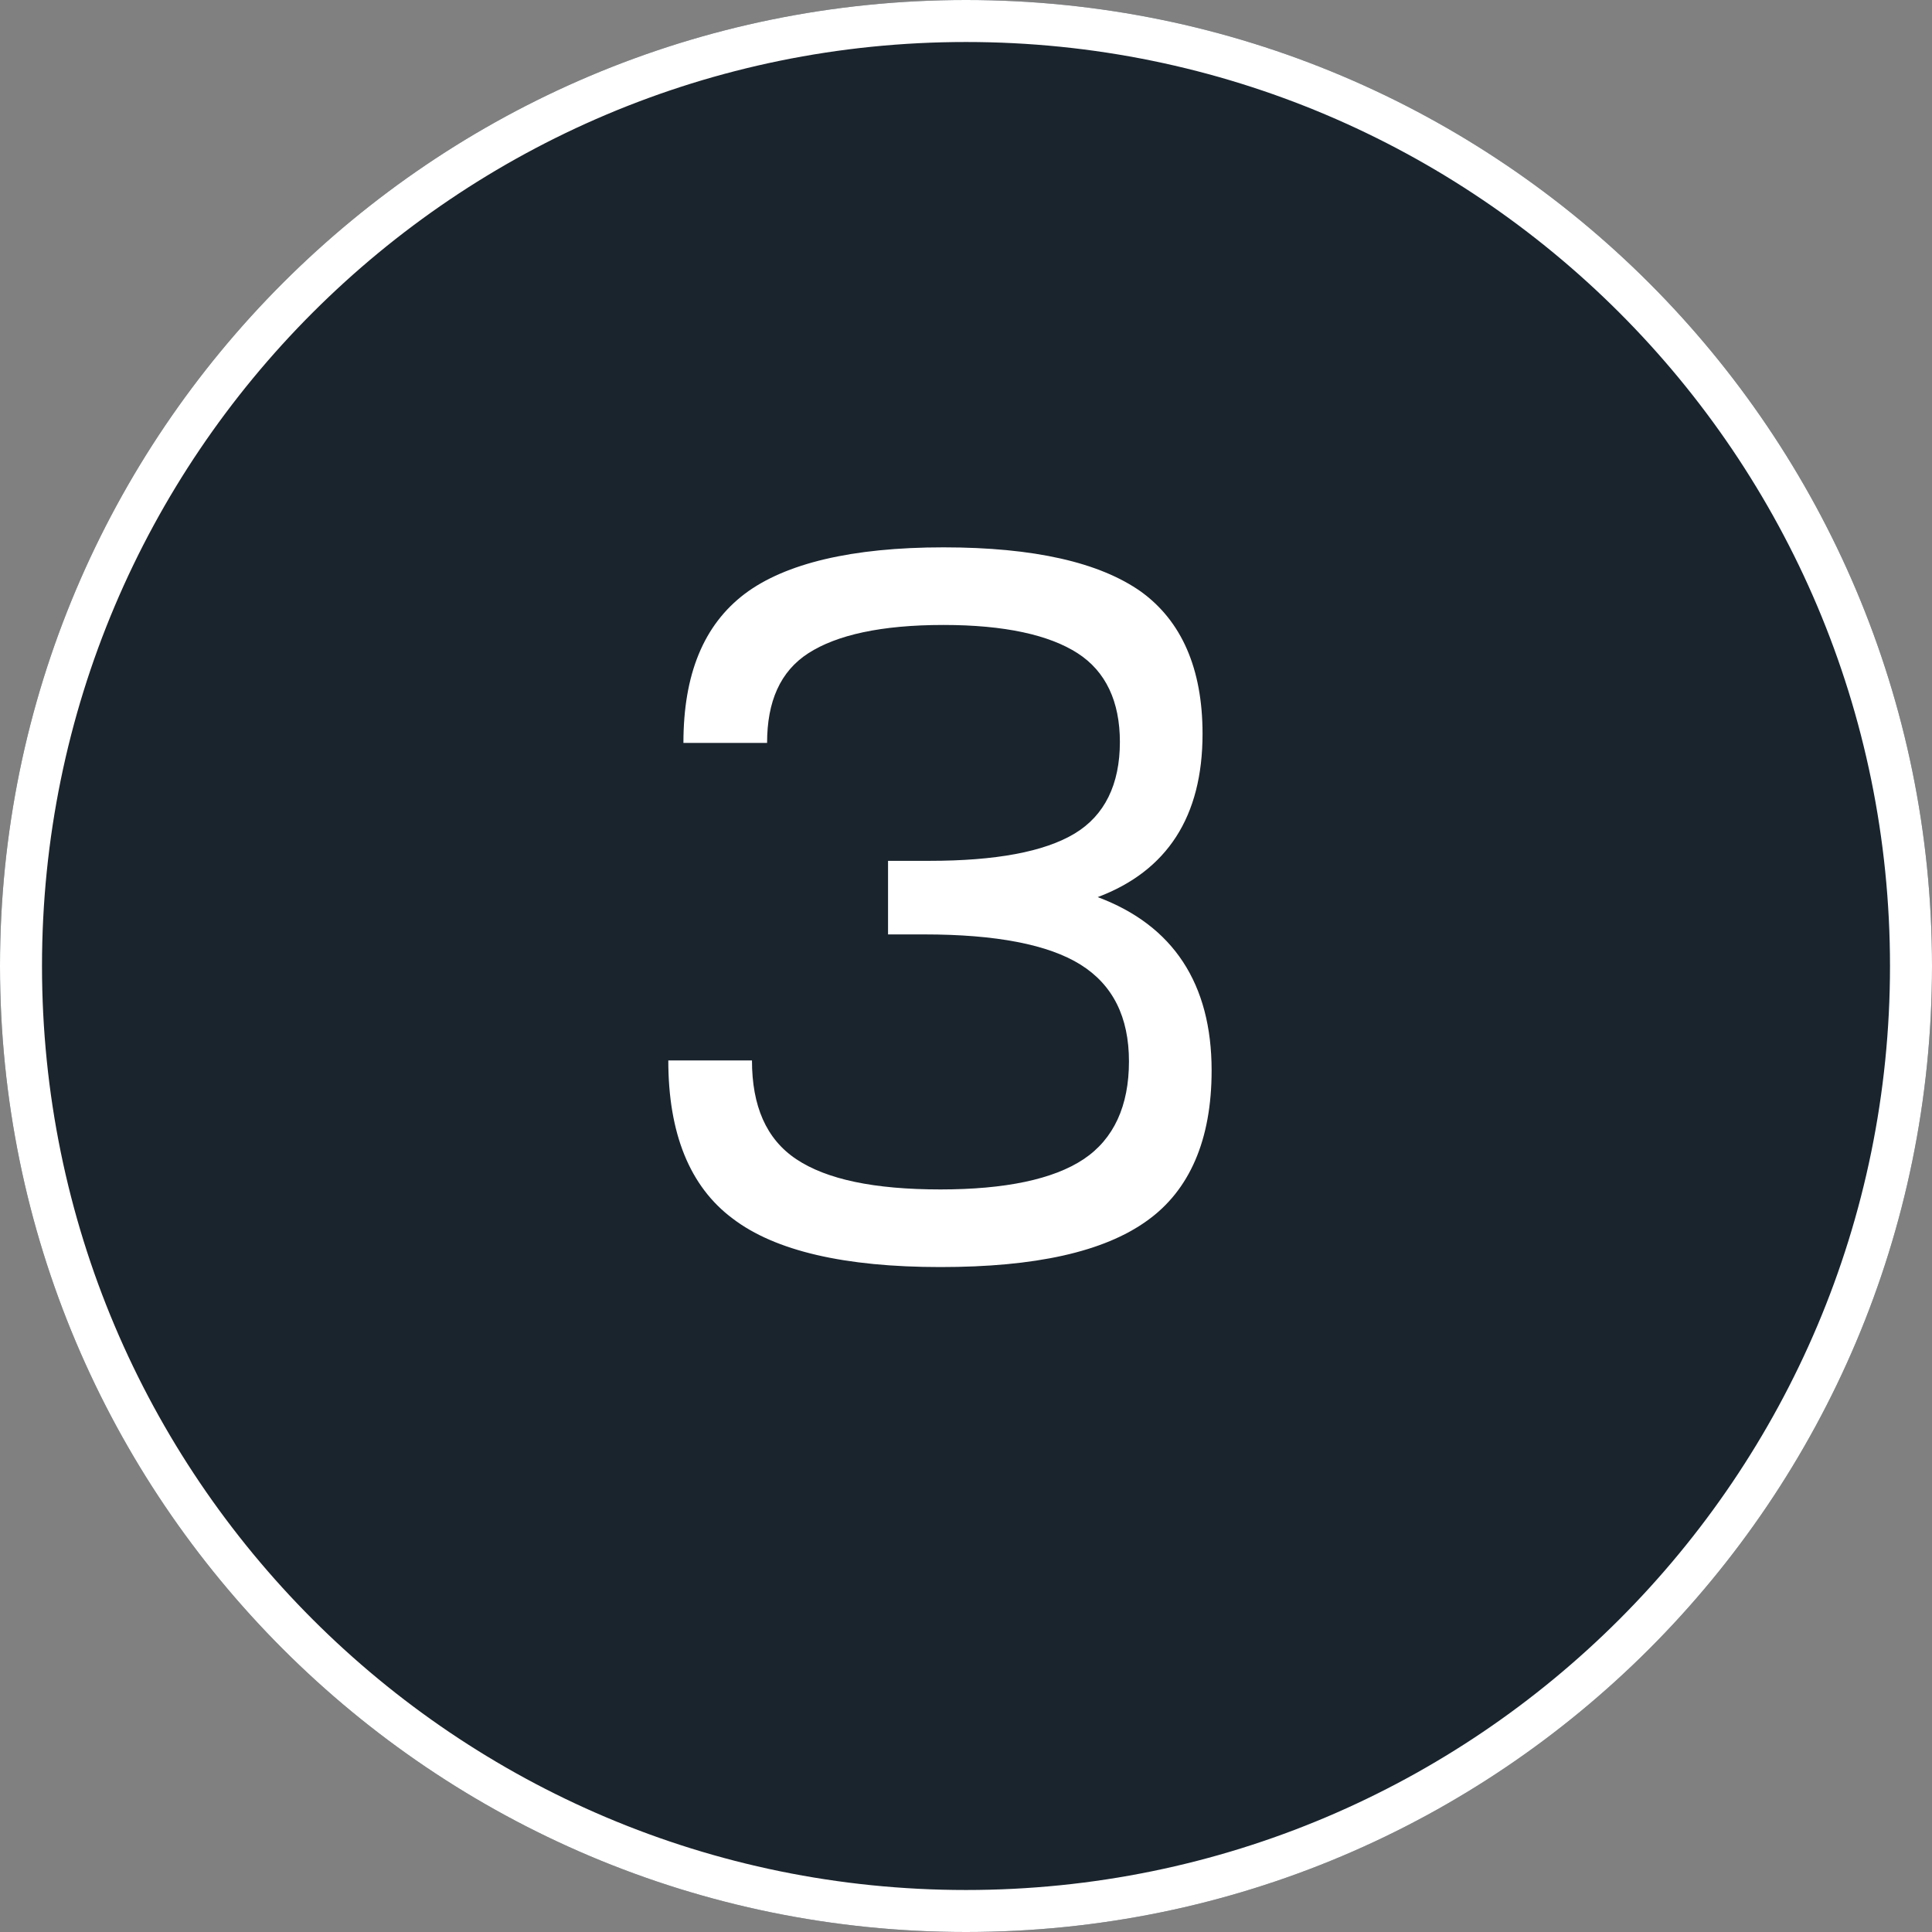 <svg width="46" height="46" viewBox="0 0 46 46" fill="none" xmlns="http://www.w3.org/2000/svg">
<rect x="0" y="0" width="46" height="46" fill="#808080" stroke="none"/>
<path d="M46 23C46 35.703 35.703 46 23 46C10.297 46 0 35.703 0 23C0 10.297 10.297 0 23 0C35.703 0 46 10.297 46 23Z" fill="#1A242D"/>
<path fill-rule="evenodd" clip-rule="evenodd" d="M23 45C35.15 45 45 35.15 45 23C45 10.85 35.15 1 23 1C10.85 1 1 10.85 1 23C1 35.15 10.85 45 23 45ZM23 46C35.703 46 46 35.703 46 23C46 10.297 35.703 0 23 0C10.297 0 0 10.297 0 23C0 35.703 10.297 46 23 46Z" fill="white"/>
<path d="M15.912 25.248H17.904C17.904 26.328 18.24 27.12 18.96 27.6C19.68 28.08 20.808 28.32 22.392 28.32C23.928 28.32 25.08 28.08 25.8 27.6C26.52 27.12 26.88 26.328 26.88 25.272C26.88 24.216 26.496 23.448 25.728 22.968C24.96 22.488 23.712 22.248 22.008 22.248H21.144V20.496H22.128C23.712 20.496 24.864 20.28 25.584 19.848C26.304 19.416 26.664 18.672 26.664 17.664C26.664 16.704 26.328 15.984 25.656 15.552C24.984 15.12 23.928 14.88 22.464 14.88C20.976 14.88 19.92 15.12 19.248 15.552C18.576 15.984 18.264 16.704 18.264 17.688H16.272C16.272 16.056 16.752 14.88 17.736 14.136C18.696 13.416 20.28 13.032 22.464 13.032C24.624 13.032 26.184 13.392 27.168 14.088C28.128 14.784 28.632 15.912 28.632 17.472C28.632 19.44 27.792 20.736 26.136 21.36C27.936 22.032 28.848 23.424 28.848 25.488C28.848 27.144 28.32 28.344 27.312 29.064C26.28 29.808 24.648 30.168 22.392 30.168C20.112 30.168 18.456 29.784 17.448 29.016C16.416 28.248 15.912 26.976 15.912 25.248Z" fill="white"/>
</svg>
